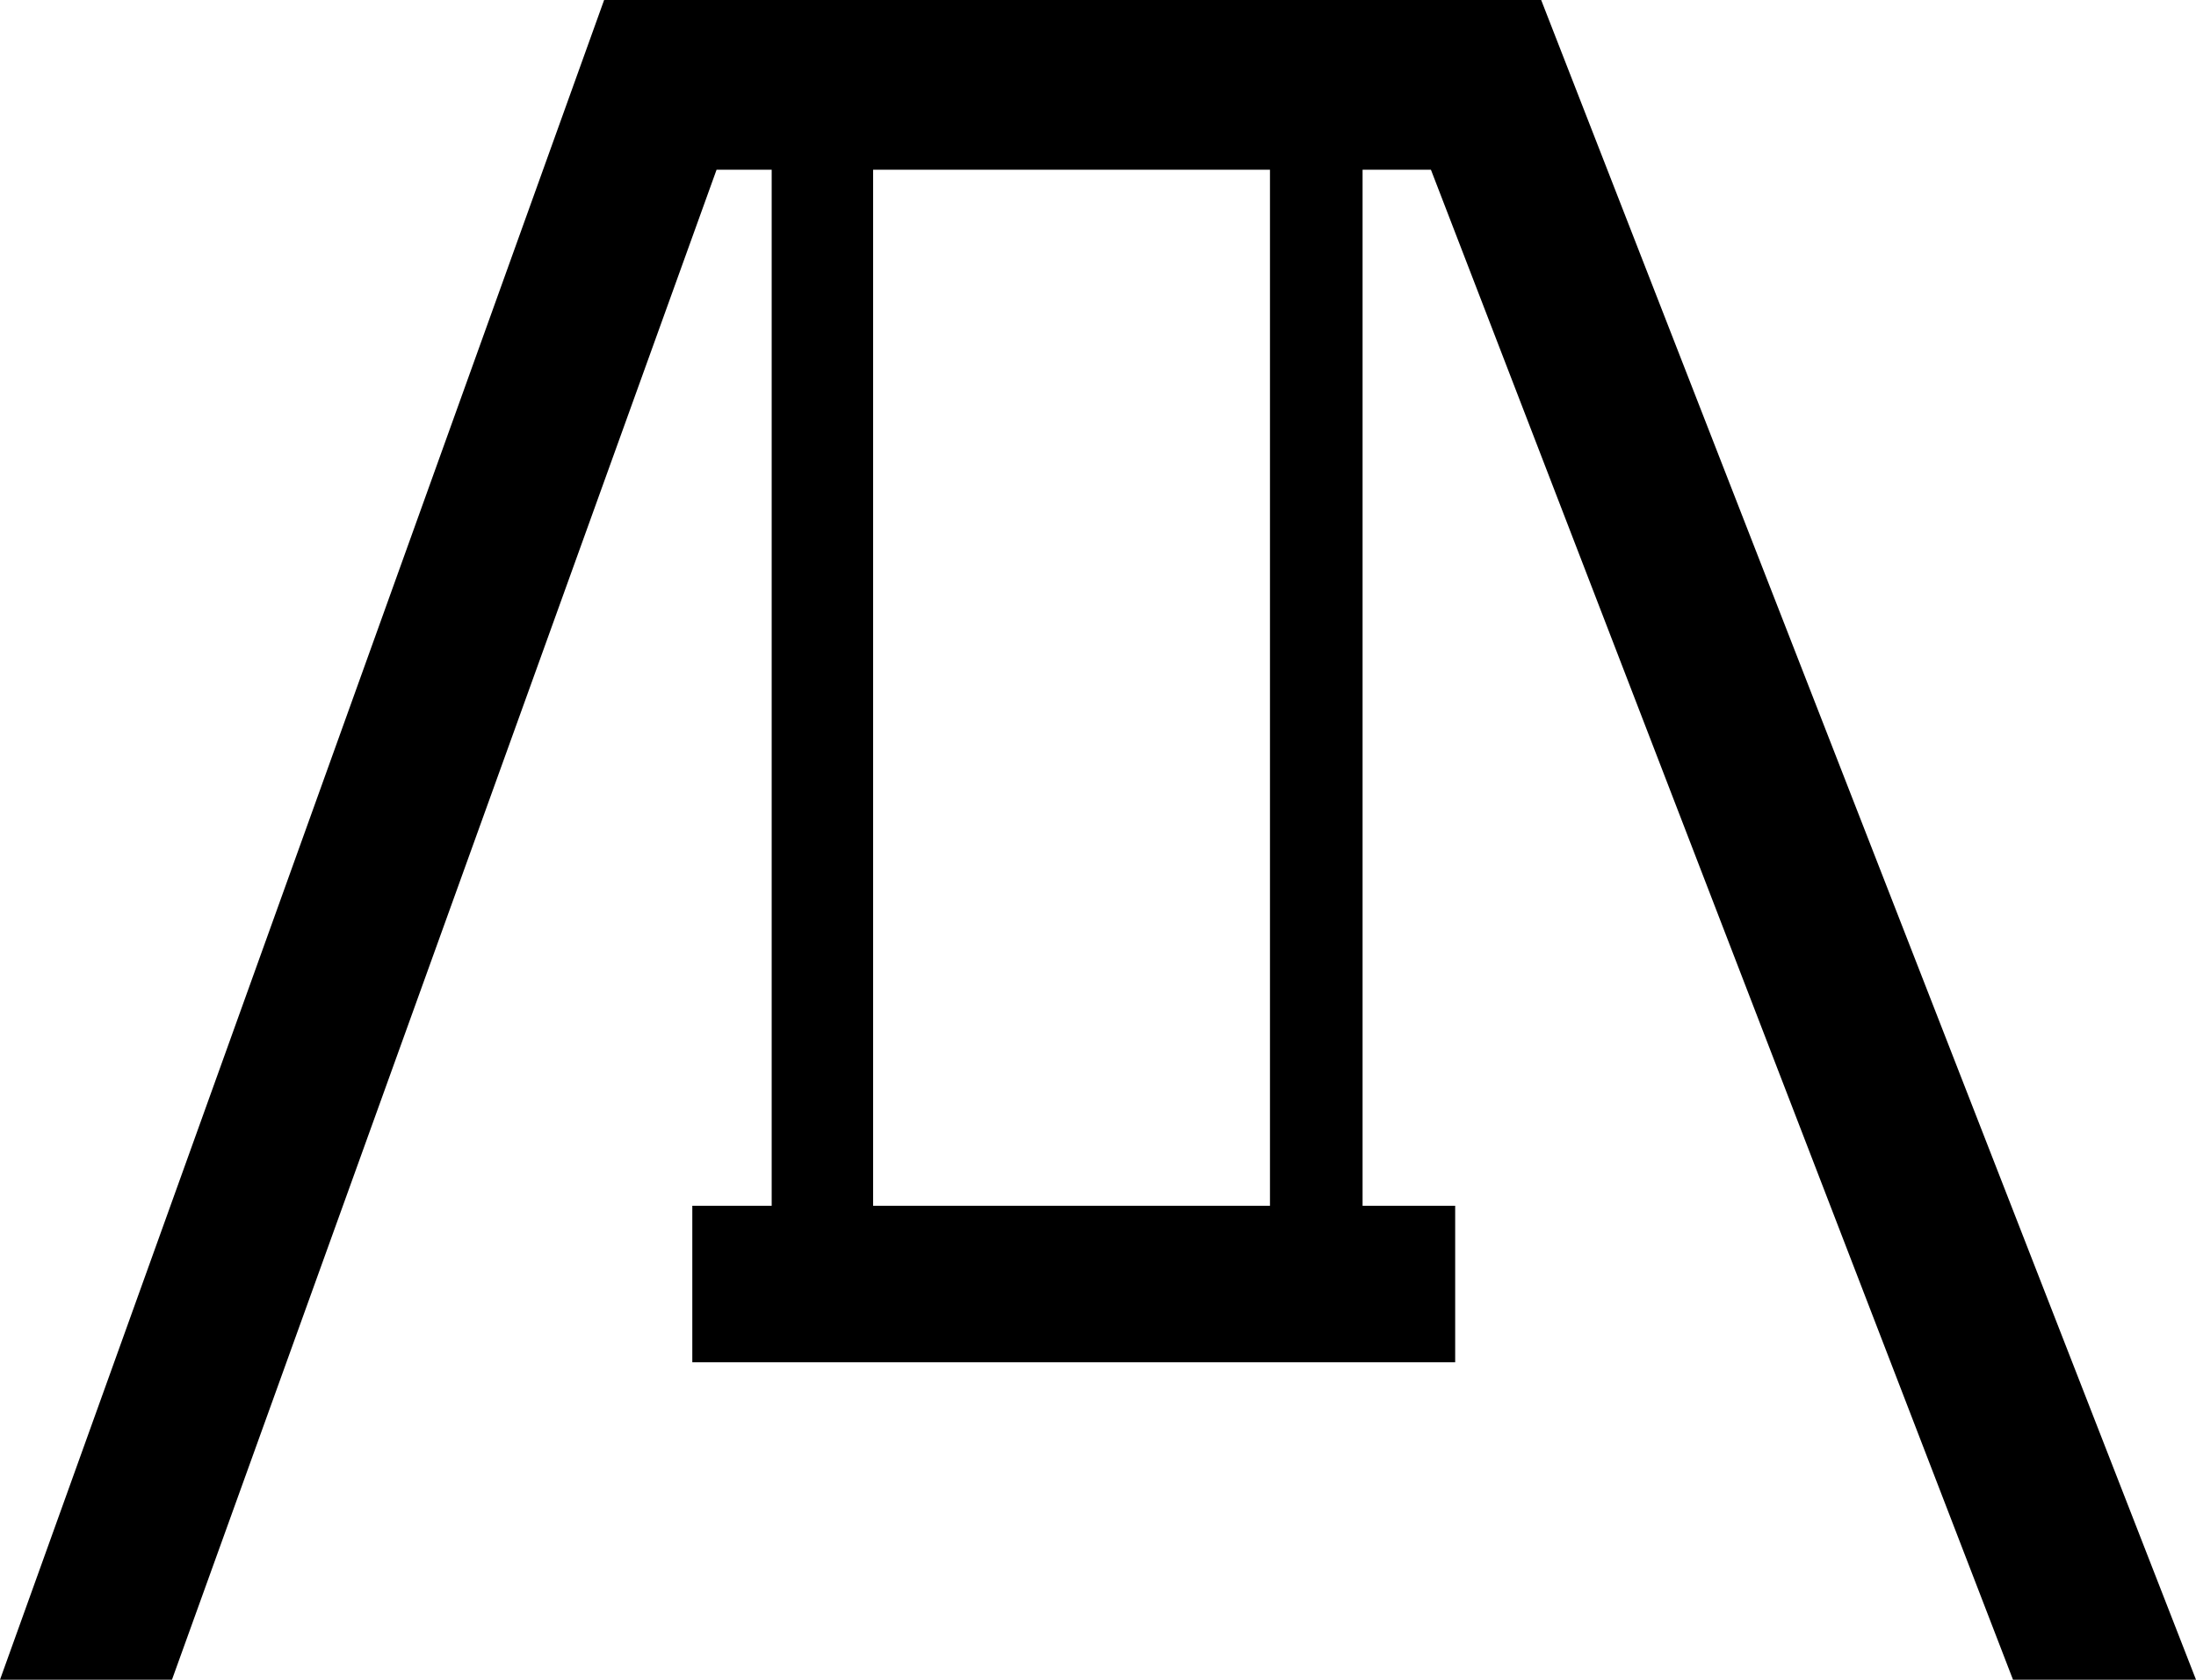 <svg xmlns="http://www.w3.org/2000/svg" width="95.616" height="73.152" fill-rule="evenodd" stroke-linecap="round" preserveAspectRatio="none" viewBox="0 0 996 762"><style>.brush0{fill:#fff}.pen0{stroke:#000;stroke-width:1;stroke-linejoin:round}.brush1{fill:none}</style><path d="M618 77h31l264 685h83L699 0H274L0 762h78L325 77h25v470h-36v71h346v-71h-42V77h-42v470H396V77h222z" style="fill:#000;stroke:none"/></svg>
